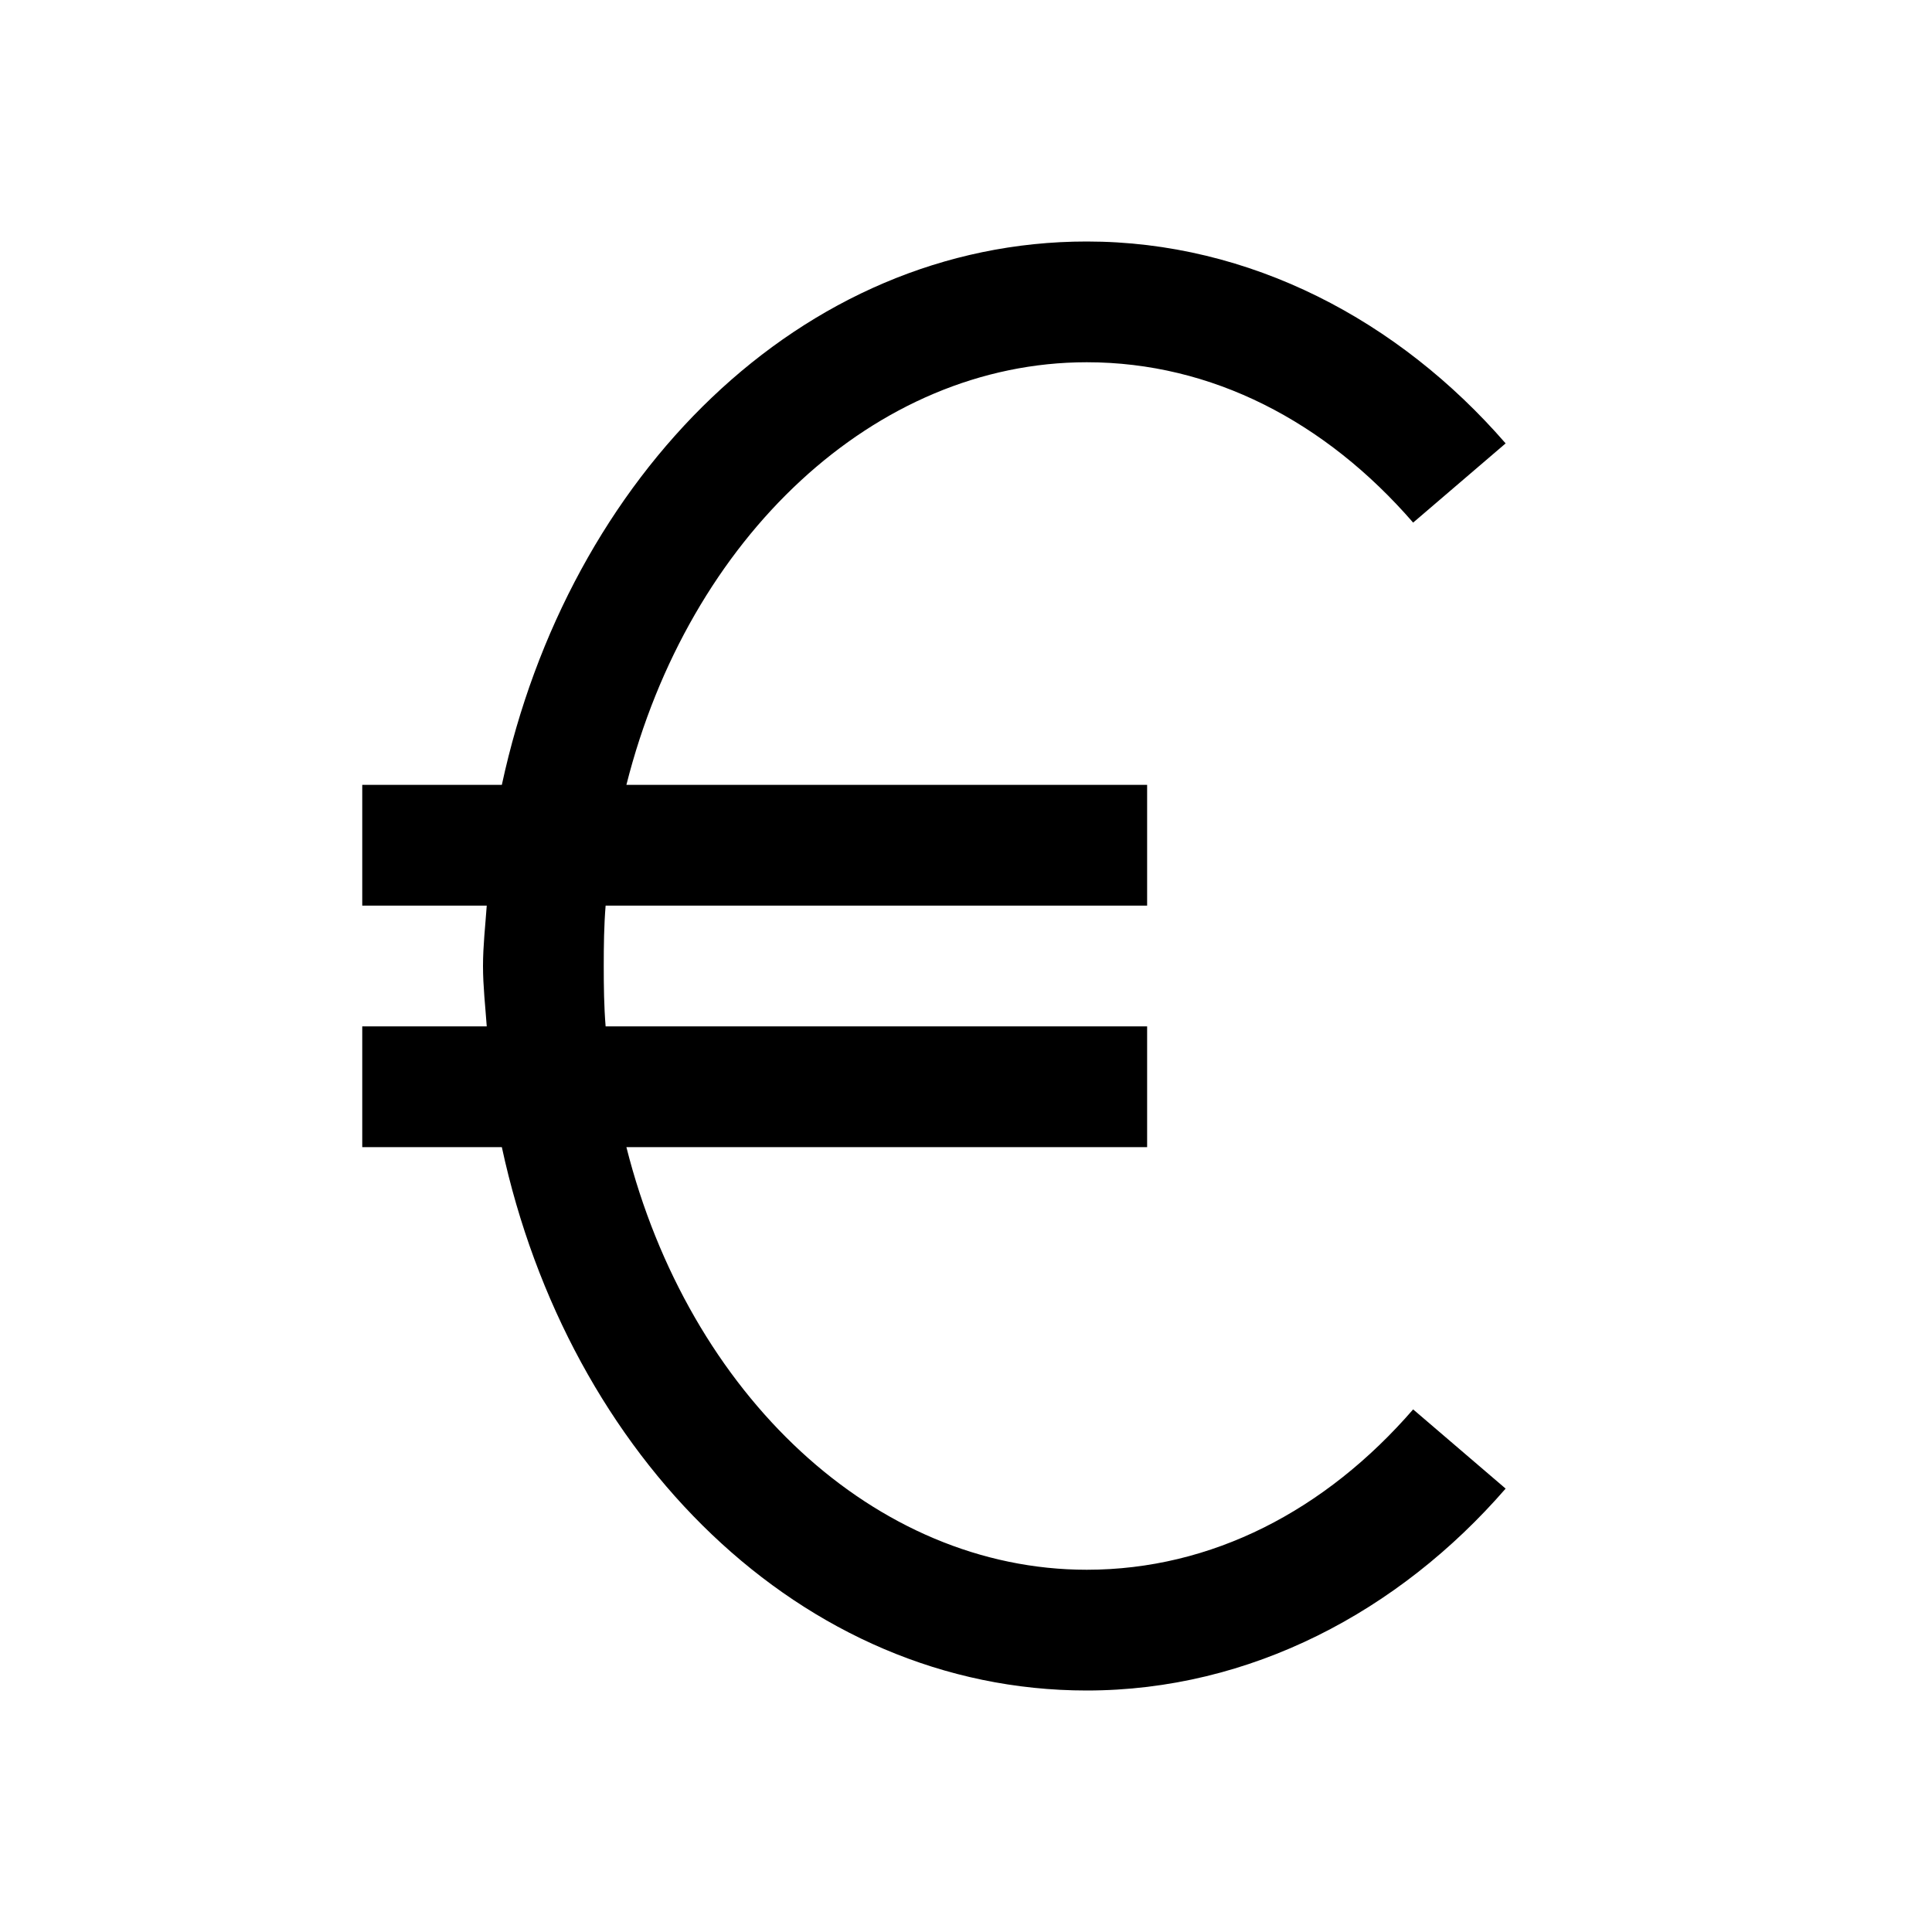 <?xml version="1.0" encoding="utf-8"?><!-- Скачано с сайта svg4.ru / Downloaded from svg4.ru -->
<svg fill="#000000" width="800px" height="800px" viewBox="0 0 32 32" xmlns="http://www.w3.org/2000/svg"><path d="M 18 4 C 13.262 4 9.414 7.887 8.312 13 L 6 13 L 6 15 L 8.062 15 C 8.039 15.328 8 15.664 8 16 C 8 16.336 8.039 16.672 8.062 17 L 6 17 L 6 19 L 8.312 19 C 9.414 24.113 13.262 28 18 28 C 20.707 28 23.168 26.695 24.938 24.656 L 23.406 23.344 C 21.953 25.02 20.07 26 18 26 C 14.496 26 11.41 23.102 10.375 19 L 19 19 L 19 17 L 10.031 17 C 10.004 16.668 10 16.34 10 16 C 10 15.66 10.004 15.332 10.031 15 L 19 15 L 19 13 L 10.375 13 C 11.41 8.898 14.496 6 18 6 C 20.07 6 21.953 6.98 23.406 8.656 L 24.938 7.344 C 23.168 5.305 20.707 4 18 4 Z"/></svg>